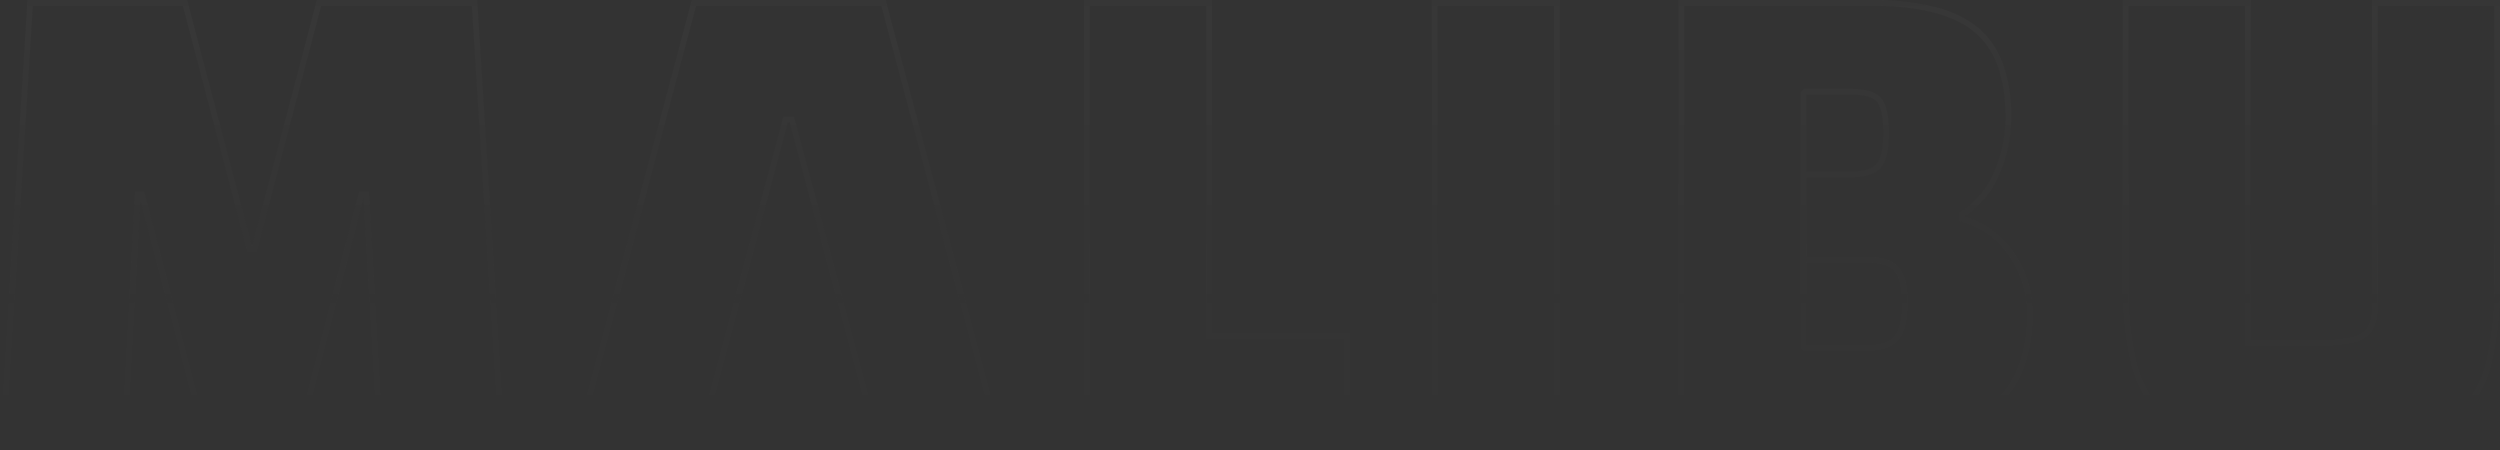 <svg xmlns="http://www.w3.org/2000/svg" xmlns:xlink="http://www.w3.org/1999/xlink" width="642.272" height="115.649" viewBox="0 0 642.272 115.649">
  <rect x="0" y="0" width="642.272" height="115.649" fill="#333333" stroke="none"/>
  <defs>
    <linearGradient id="linear-gradient" x1="0.5" x2="0.5" y2="1" gradientUnits="objectBoundingBox">
      <stop offset="0" stop-color="#fff"/>
      <stop offset="1" stop-color="gray" stop-opacity="0"/>
    </linearGradient>
  </defs>
  <path id="Path_7162" data-name="Path 7162" d="M598.591,187.149a118.123,118.123,0,0,1-23.7-1.978c-6.282-1.329-11.287-3.606-14.875-6.77-3.605-3.178-6.173-7.654-7.631-13.3a86.874,86.874,0,0,1-2.164-21.145V71.5H583.1v87.406h16.2a44.9,44.9,0,0,0,9.64-.783,6.325,6.325,0,0,0,4.174-2.517,10.551,10.551,0,0,0,1.14-5.411V71.5H647.14v72.452a85.972,85.972,0,0,1-2.164,20.967,26.087,26.087,0,0,1-7.72,13.393c-3.648,3.223-8.683,5.53-14.965,6.859A118.123,118.123,0,0,1,598.591,187.149ZM551.707,72.986v70.965a85.425,85.425,0,0,0,2.117,20.774c1.383,5.357,3.8,9.583,7.174,12.561,3.395,2.992,8.172,5.155,14.2,6.43a141.563,141.563,0,0,0,46.784,0c6.028-1.275,10.835-3.468,14.289-6.519a24.636,24.636,0,0,0,7.264-12.65,84.525,84.525,0,0,0,2.117-20.6V72.986H615.745v77.208a11.95,11.95,0,0,1-1.357,6.184,7.715,7.715,0,0,1-5.1,3.191,46.252,46.252,0,0,1-9.982.823H581.615V72.986ZM491.564,184.473H436.058V71.5H485.5a67.18,67.18,0,0,1,16.3,1.74A28.332,28.332,0,0,1,513,78.538a21.7,21.7,0,0,1,6.443,9.3,38.726,38.726,0,0,1,2.121,13.482,36.292,36.292,0,0,1-3.19,15.295,24.247,24.247,0,0,1-8.762,10.443v.093a22.624,22.624,0,0,1,12.437,8.967,27.317,27.317,0,0,1,5.044,16.219A38.2,38.2,0,0,1,524.812,166a26.313,26.313,0,0,1-6.883,10.161,29.633,29.633,0,0,1-11.2,6.247A50.924,50.924,0,0,1,491.564,184.473Zm-54.019-1.486h54.019c11.054,0,19.588-2.666,25.365-7.923,5.757-5.239,8.676-12.886,8.676-22.729a25.859,25.859,0,0,0-4.767-15.355,21.134,21.134,0,0,0-12.155-8.542l-.559-.143v-2.059l.349-.218a22.7,22.7,0,0,0,8.549-10.027,34.818,34.818,0,0,0,3.053-14.673c0-9.947-2.7-17.227-8.025-21.636-5.367-4.444-14.3-6.7-26.55-6.7H437.544Zm-31.93,1.486H372.733V71.5h32.881Zm-31.395-1.486h29.908v-110H374.22Zm-22.476,1.486H283.365V71.5h32.881v85.622h35.5Zm-66.892-1.486h65.406V158.608h-35.5V72.986H284.852Zm-22.431,1.486H229.489l-21.762-81.519h-.464L185.5,184.473H152.569L182.575,71.5h49.841l.147.552Zm-31.79-1.486h29.857l-29.216-110H183.718l-29.216,110h29.857l21.762-81.519h2.747Zm-96.1,1.486H101.817l-3.562-62.162-16.03,62.162H56.993l-16.06-61.595-3.353,61.595H4.868l.049-.79,7-112.184h41.05l.146.554,16.444,62.592h.1L86.248,71.5h41.228Zm-31.306-1.486h29.723l-6.864-110H87.395L70.805,136.133h-2.4l-.146-.554L51.821,72.986H13.314l-6.864,110H36.171l3.389-62.254h2.348l16.232,62.254H81.073l16.054-62.254h2.526Zm381.386-21.346H468.245l-.792-.792V95.125l.792-.792H480.5c3.835,0,6.356.788,7.706,2.408,1.316,1.58,1.956,4.477,1.956,8.86s-.67,7.311-2.047,8.951c-1.41,1.679-3.959,2.495-7.793,2.495H469.058V137.5h15.727c3.784,0,6.468.932,7.977,2.769,1.494,1.819,2.22,4.774,2.22,9.034,0,4.5-.756,7.6-2.311,9.482C491.1,160.68,488.39,161.641,484.607,161.641Zm-15.668-1.487h15.668c3.319,0,5.647-.78,6.919-2.317,1.307-1.579,1.97-4.451,1.97-8.534,0-3.848-.633-6.57-1.882-8.09-1.213-1.477-3.511-2.226-6.828-2.226H468.939Zm0-44.595h11.387c3.321,0,5.56-.661,6.655-1.965,1.127-1.342,1.7-4.032,1.7-7.995s-.542-6.625-1.612-7.908c-1.036-1.243-3.244-1.873-6.564-1.873H468.939Z" transform="translate(-4.868 -71.5)" opacity="0.08" fill="url(#linear-gradient)"/>
</svg>
